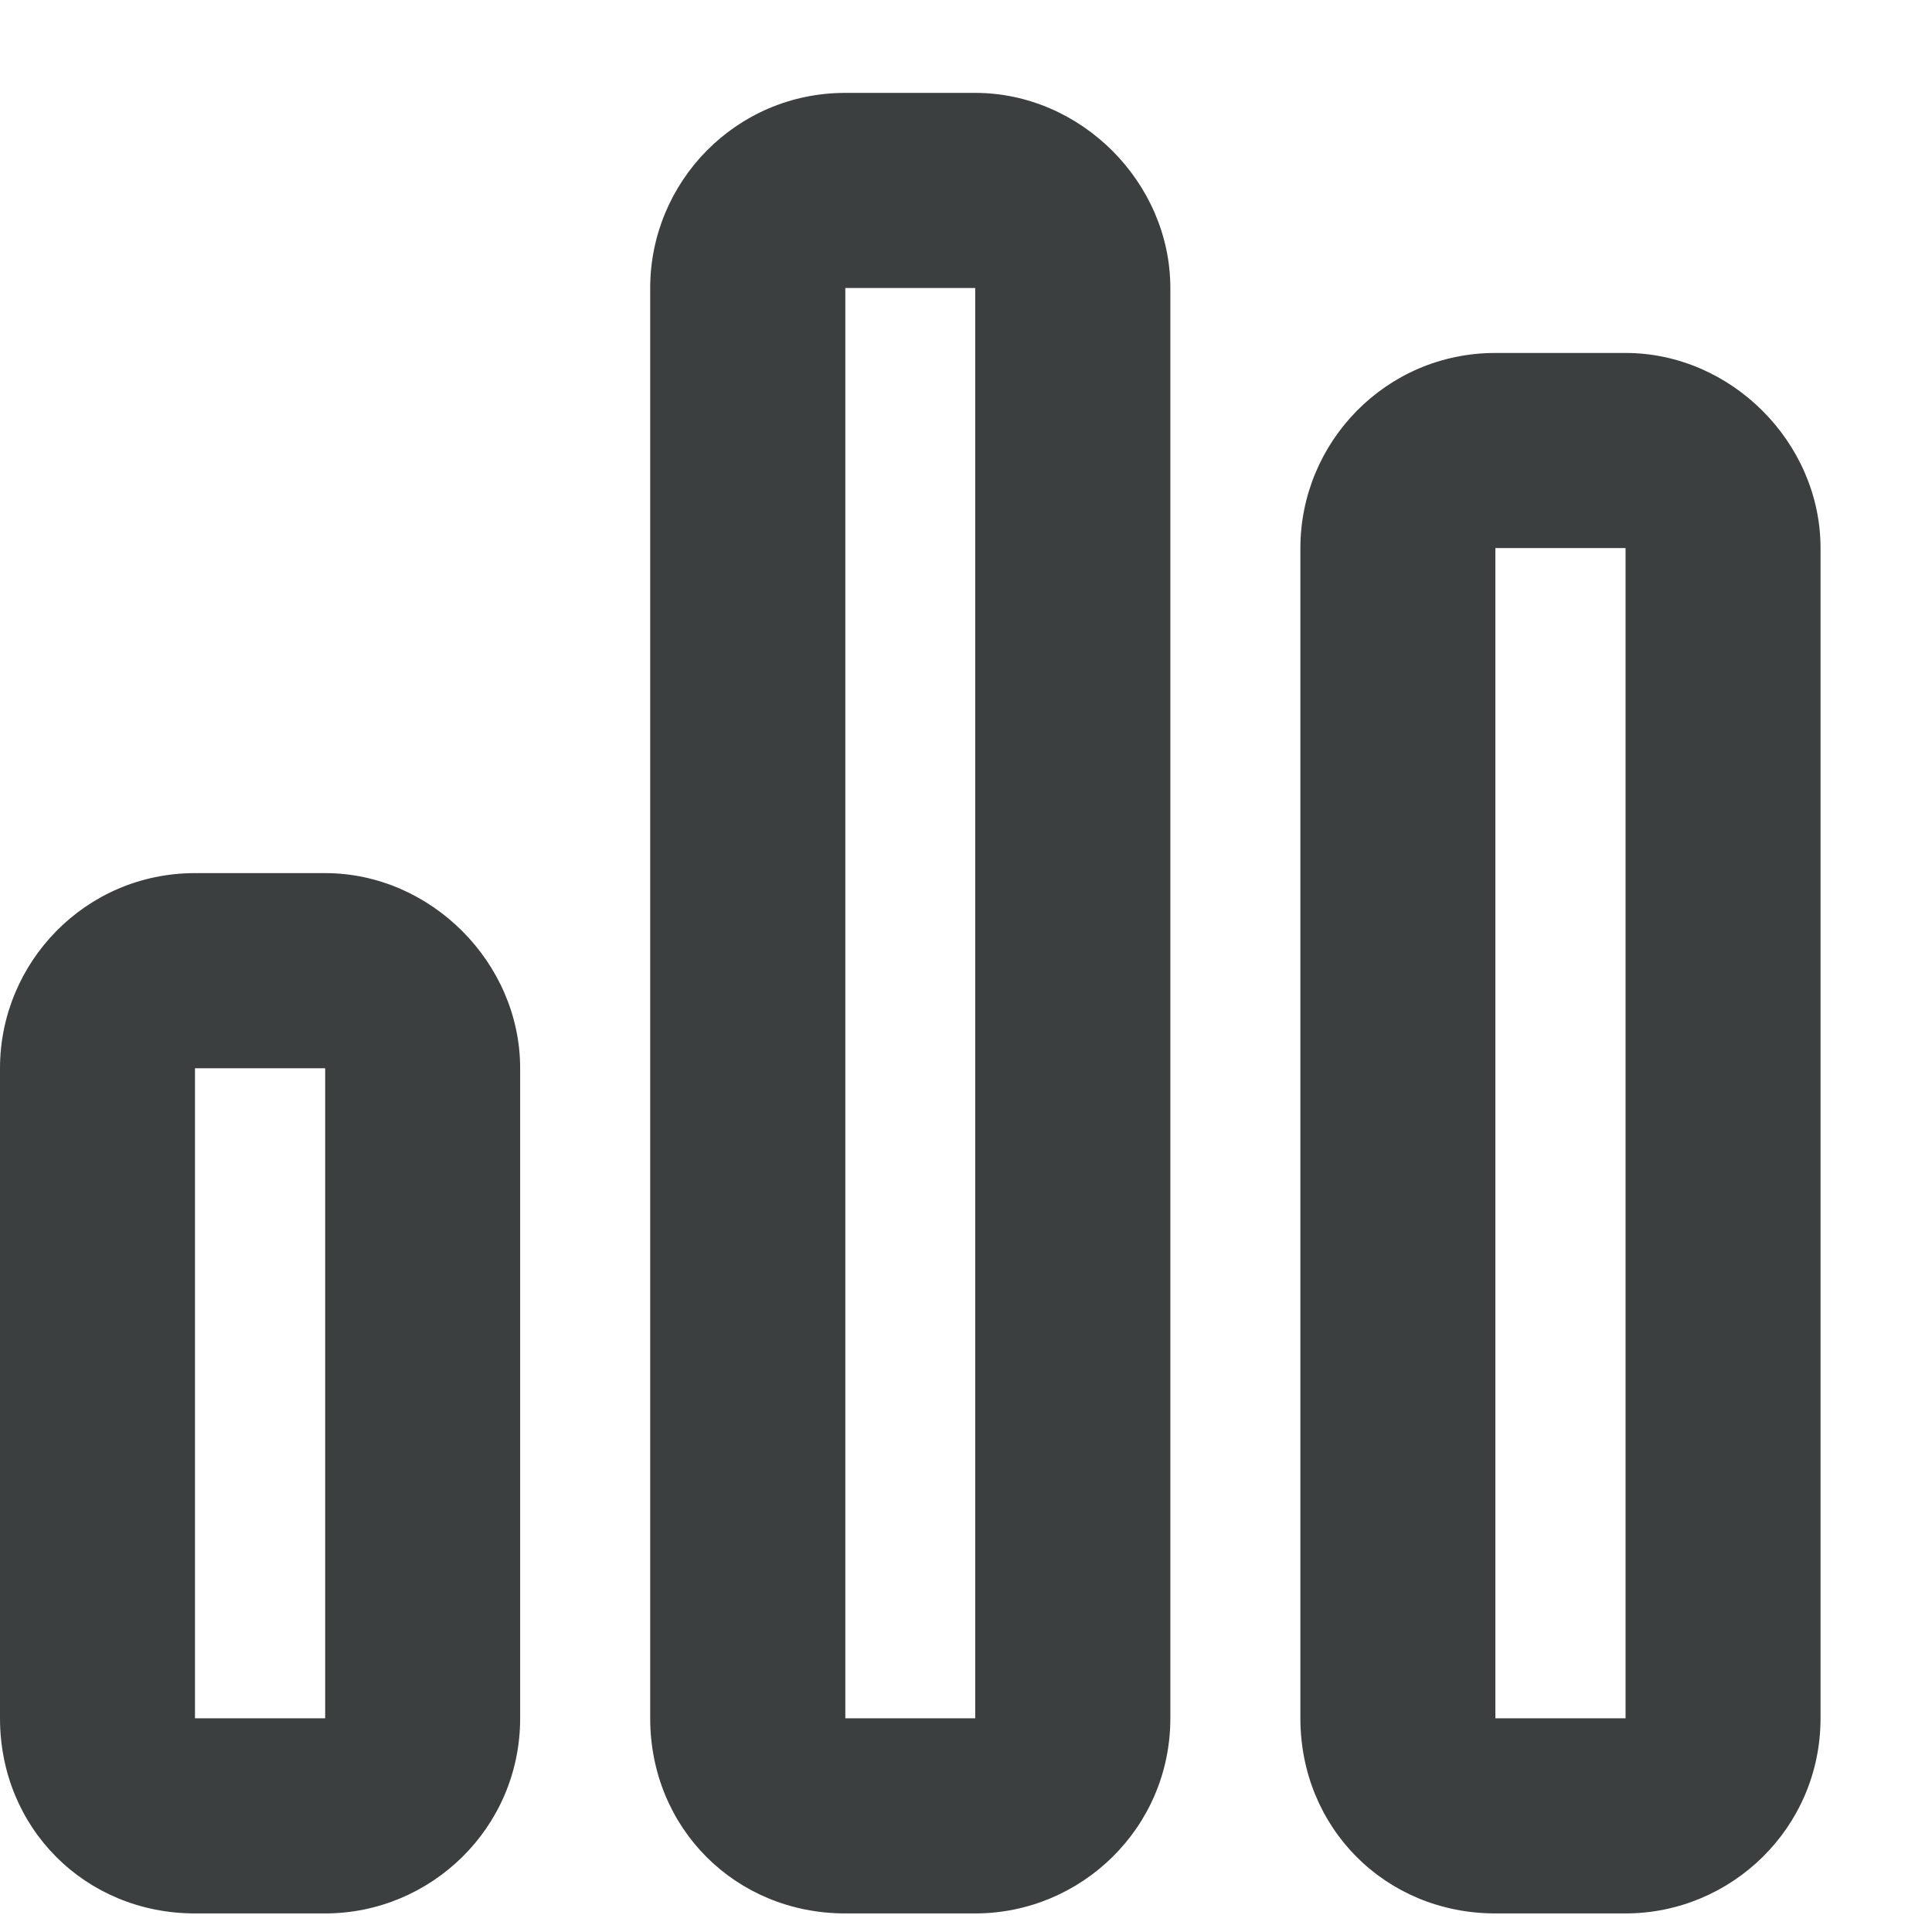 <svg width="13" height="13" viewBox="0 0 13 13" fill="none" xmlns="http://www.w3.org/2000/svg">
<path d="M6.562 1.938H5.688V11.562H6.562V1.938ZM5.688 0.625H6.562C7.273 0.625 7.875 1.227 7.875 1.938V11.562C7.875 12.301 7.273 12.875 6.562 12.875H5.688C4.949 12.875 4.375 12.301 4.375 11.562V1.938C4.375 1.227 4.949 0.625 5.688 0.625ZM2.188 7.188H1.312V11.562H2.188V7.188ZM1.312 5.875H2.188C2.898 5.875 3.5 6.477 3.5 7.188V11.562C3.5 12.301 2.898 12.875 2.188 12.875H1.312C0.574 12.875 0 12.301 0 11.562V7.188C0 6.477 0.574 5.875 1.312 5.875ZM10.062 3.688V11.562H10.938V3.688H10.062ZM8.75 3.688C8.75 2.977 9.324 2.375 10.062 2.375H10.938C11.648 2.375 12.25 2.977 12.25 3.688V11.562C12.25 12.301 11.648 12.875 10.938 12.875H10.062C9.324 12.875 8.75 12.301 8.75 11.562V3.688Z" fill="#3B3F40"/>
</svg>

